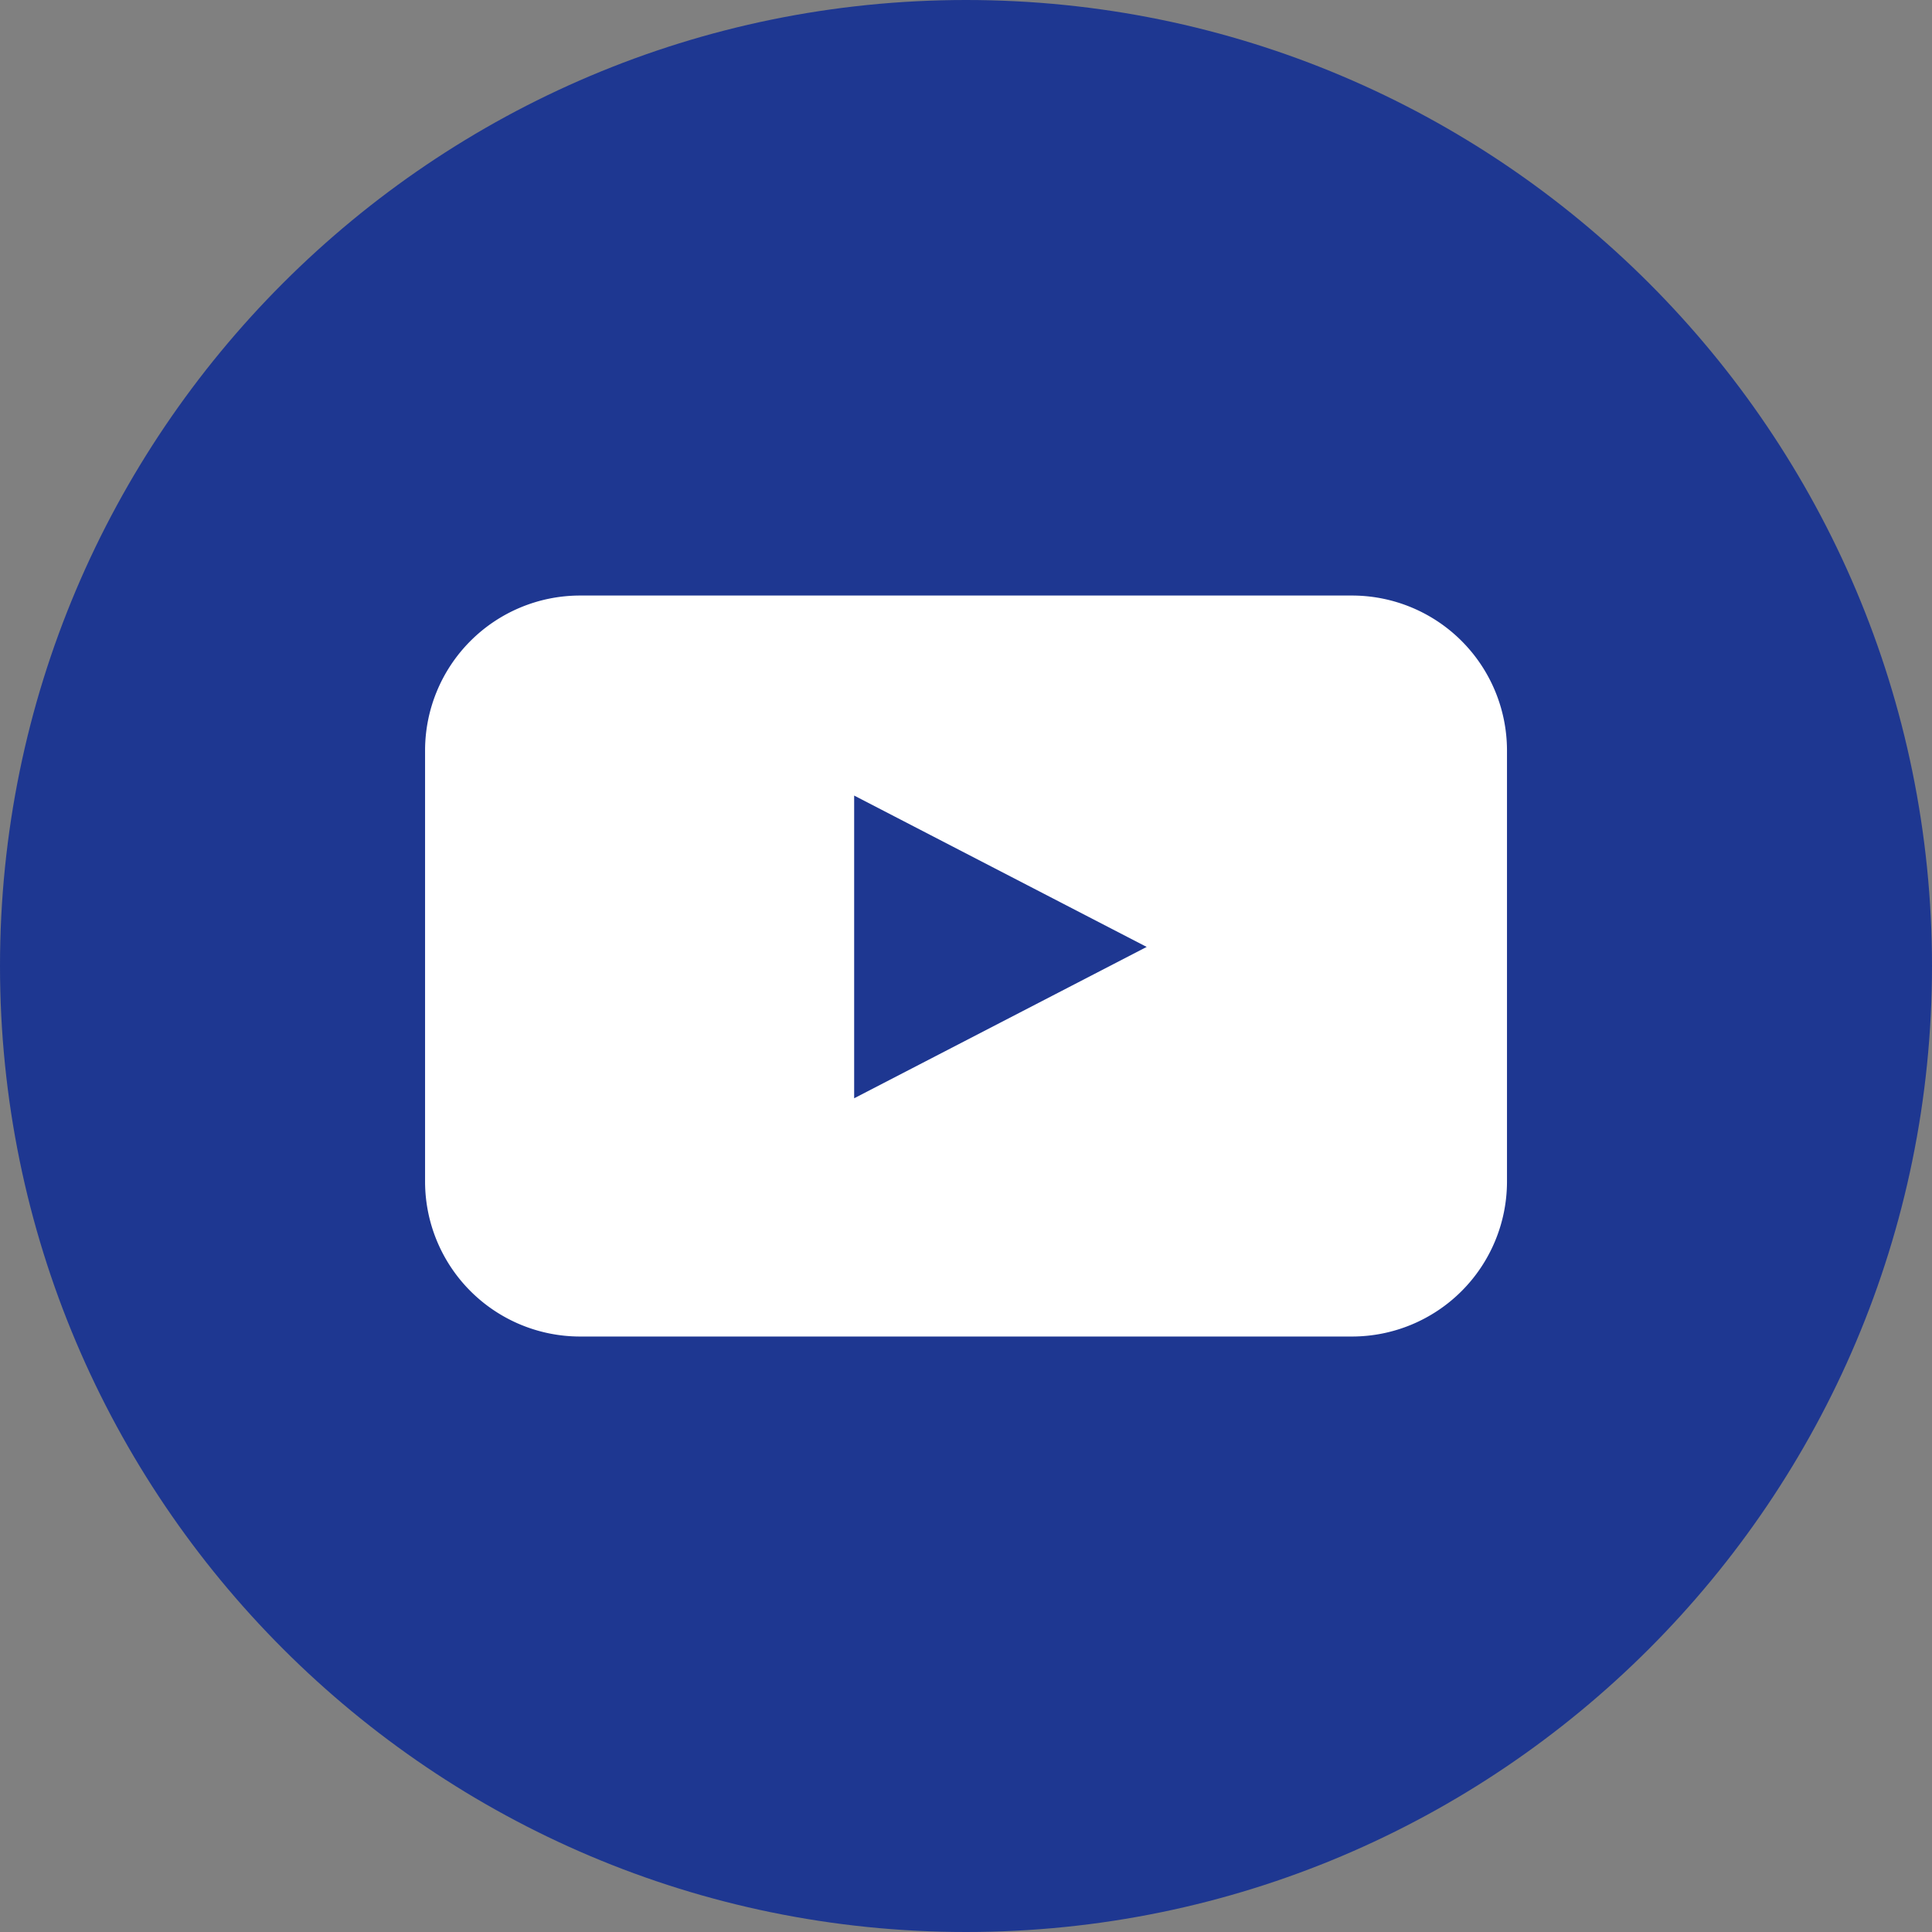 <svg xmlns="http://www.w3.org/2000/svg" width="64" height="64" fill="none" viewBox="0 0 64 64"><rect x="0" y="0" width="64" height="64" fill="#808080" stroke="none"/><path fill="#1E3791" d="M32 0c17.663 0 32 14.34 32 32 0 17.663-14.34 32-32 32S0 49.66 0 32 14.337 0 32 0"/><path fill="#fff" d="M49.921 39.154a5.136 5.136 0 0 1-5.12 5.12h-25.6a5.136 5.136 0 0 1-5.12-5.12V24.848a5.136 5.136 0 0 1 5.12-5.12h25.6a5.136 5.136 0 0 1 5.12 5.12zm-21.626-2.772 9.69-5.014-9.69-5.014z"/></svg>